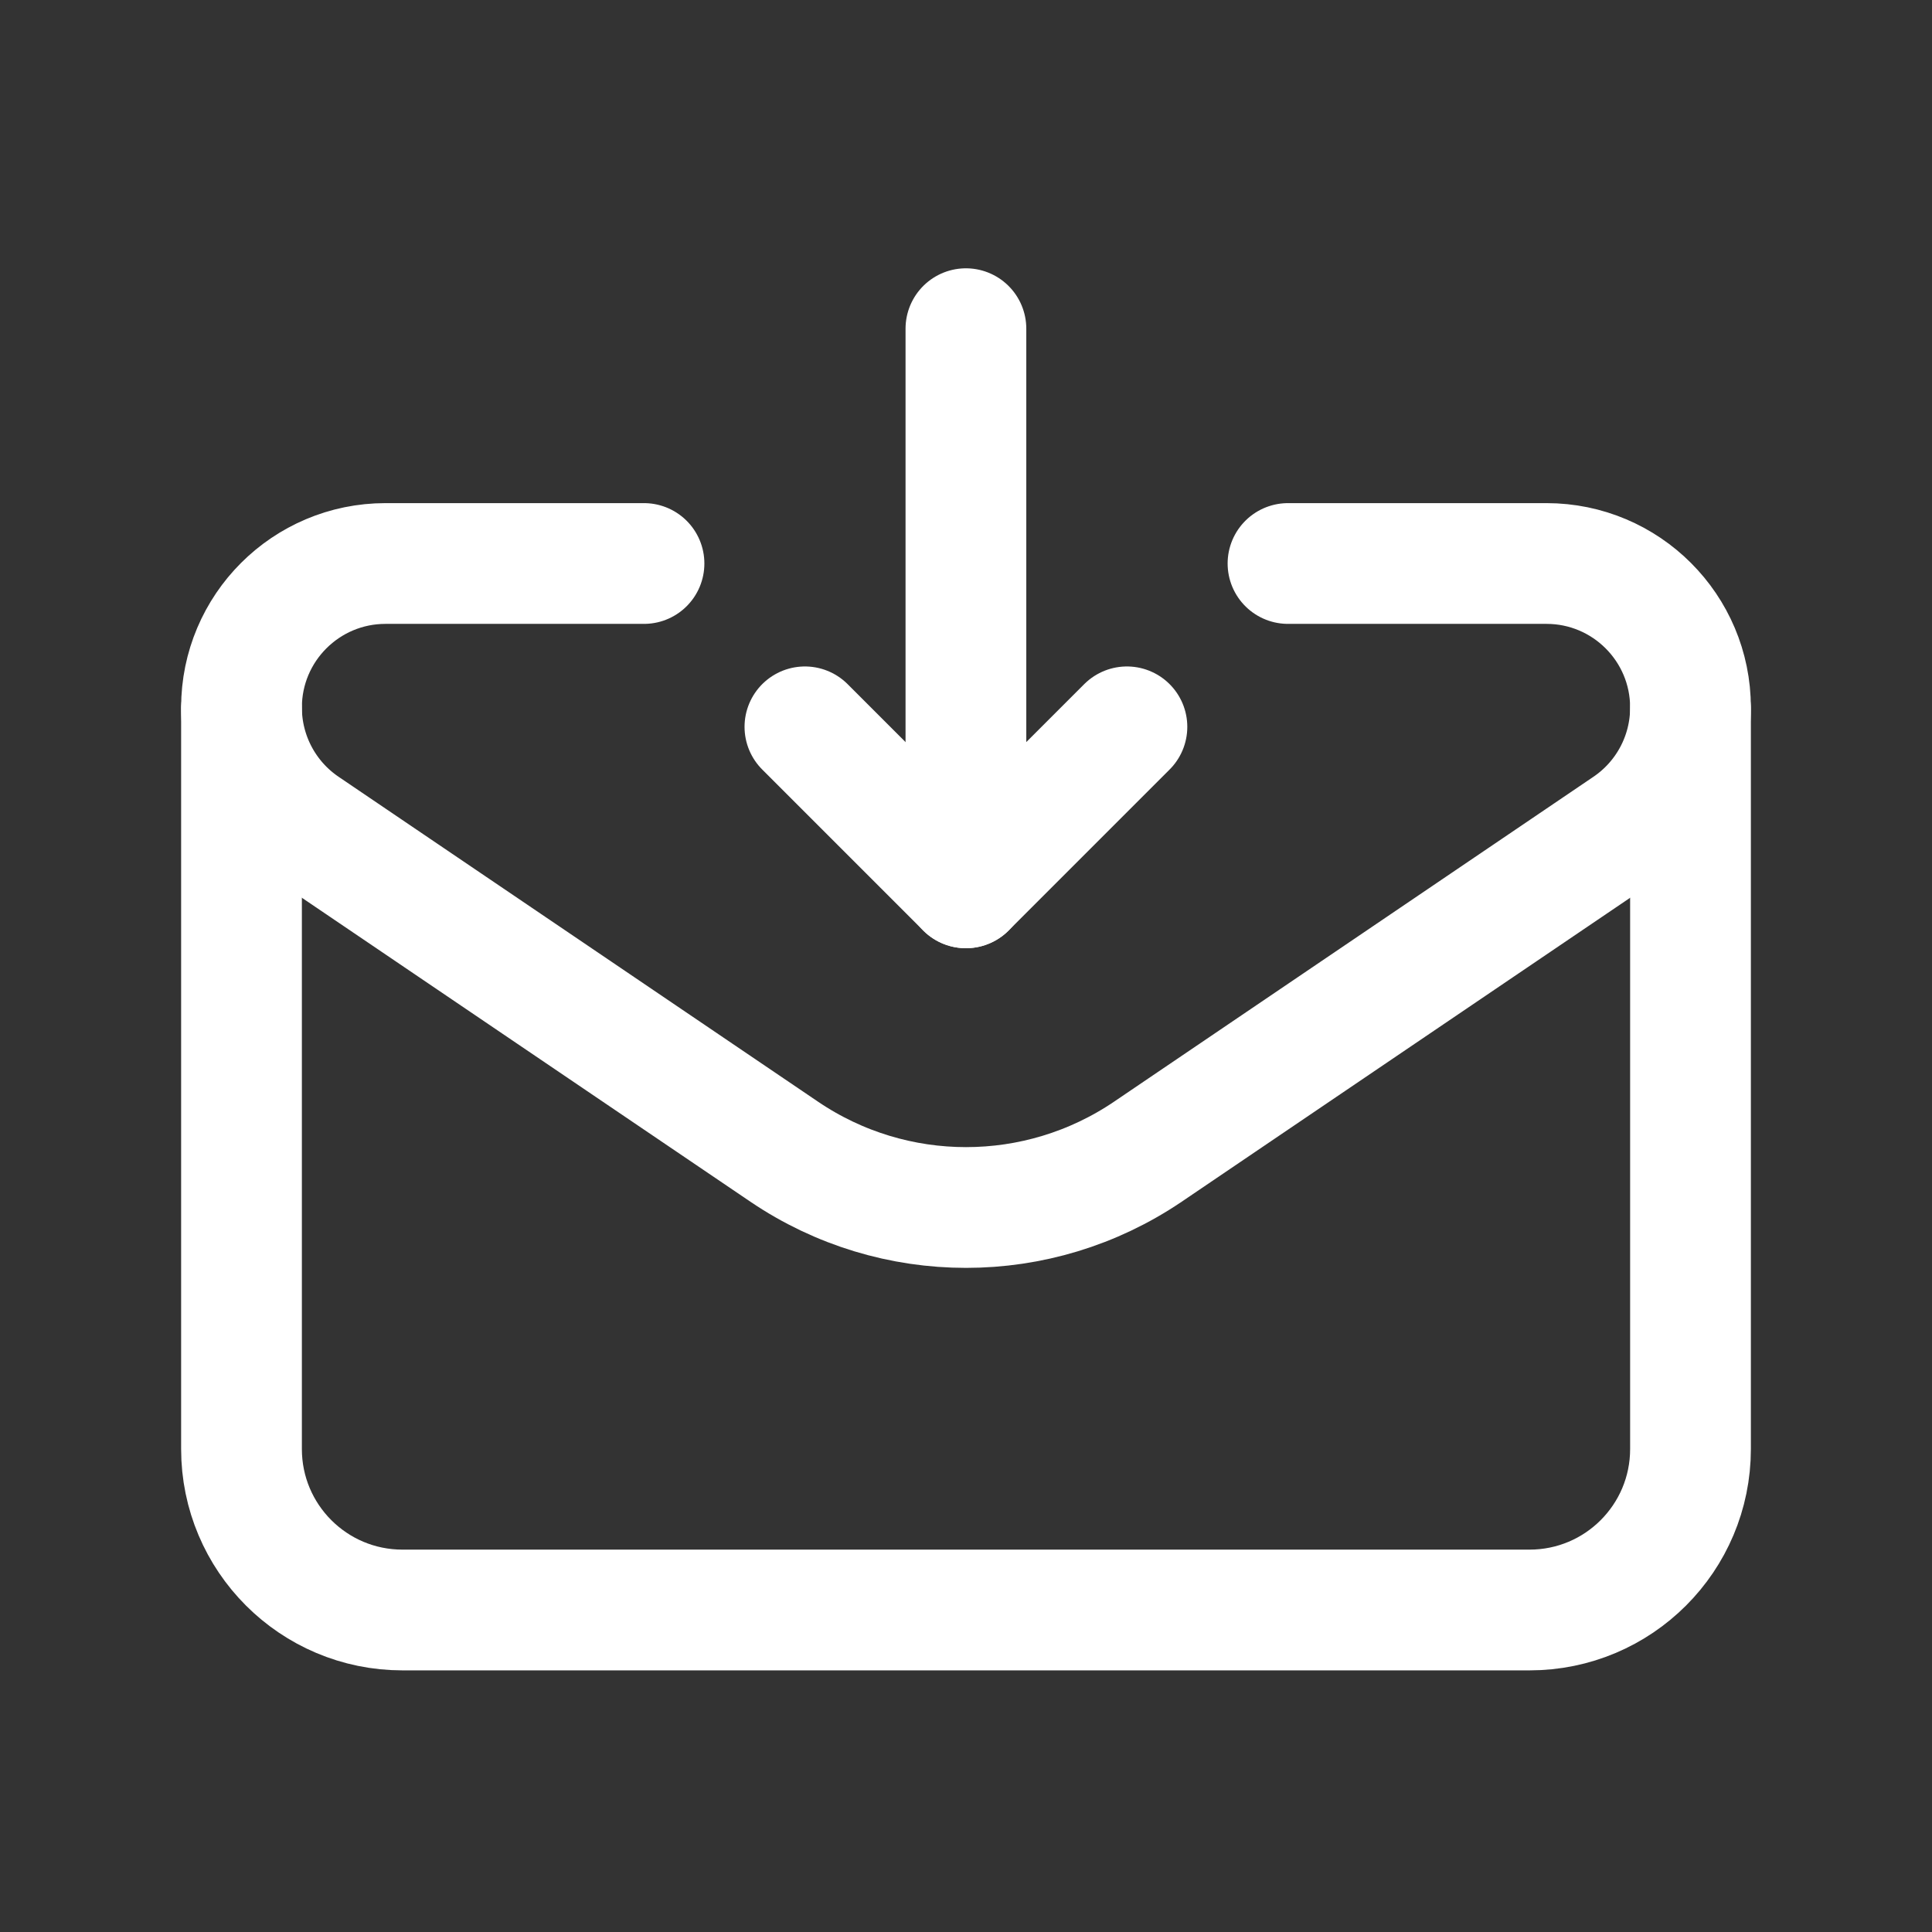 <svg width="24" height="24" viewBox="0 0 24 24" fill="none" xmlns="http://www.w3.org/2000/svg">
<rect x="0" y="0" width="24" height="24" fill="#333333" stroke="none"/>
<path d="M8 7H4.789C3.801 7 3 7.801 3 8.789C3 9.382 3.294 9.937 3.785 10.27L9.742 14.307C11.106 15.231 12.895 15.231 14.259 14.307L20.214 10.271C20.706 9.938 21 9.383 21 8.79V8.789C21 7.801 20.199 7 19.211 7H16" stroke="white" stroke-width="1.5" stroke-linecap="round" stroke-linejoin="round"/>
<path d="M3 8.805V18C3 19.105 3.895 20 5 20H19C20.105 20 21 19.105 21 18V8.805" stroke="white" stroke-width="1.5" stroke-linecap="round" stroke-linejoin="round"/>
<path d="M11.999 11.029V4.083" stroke="white" stroke-width="1.5" stroke-linecap="round" stroke-linejoin="round"/>
<path d="M9.999 9.029L11.999 11.029L13.999 9.029" stroke="white" stroke-width="1.5" stroke-linecap="round" stroke-linejoin="round"/>
</svg>
